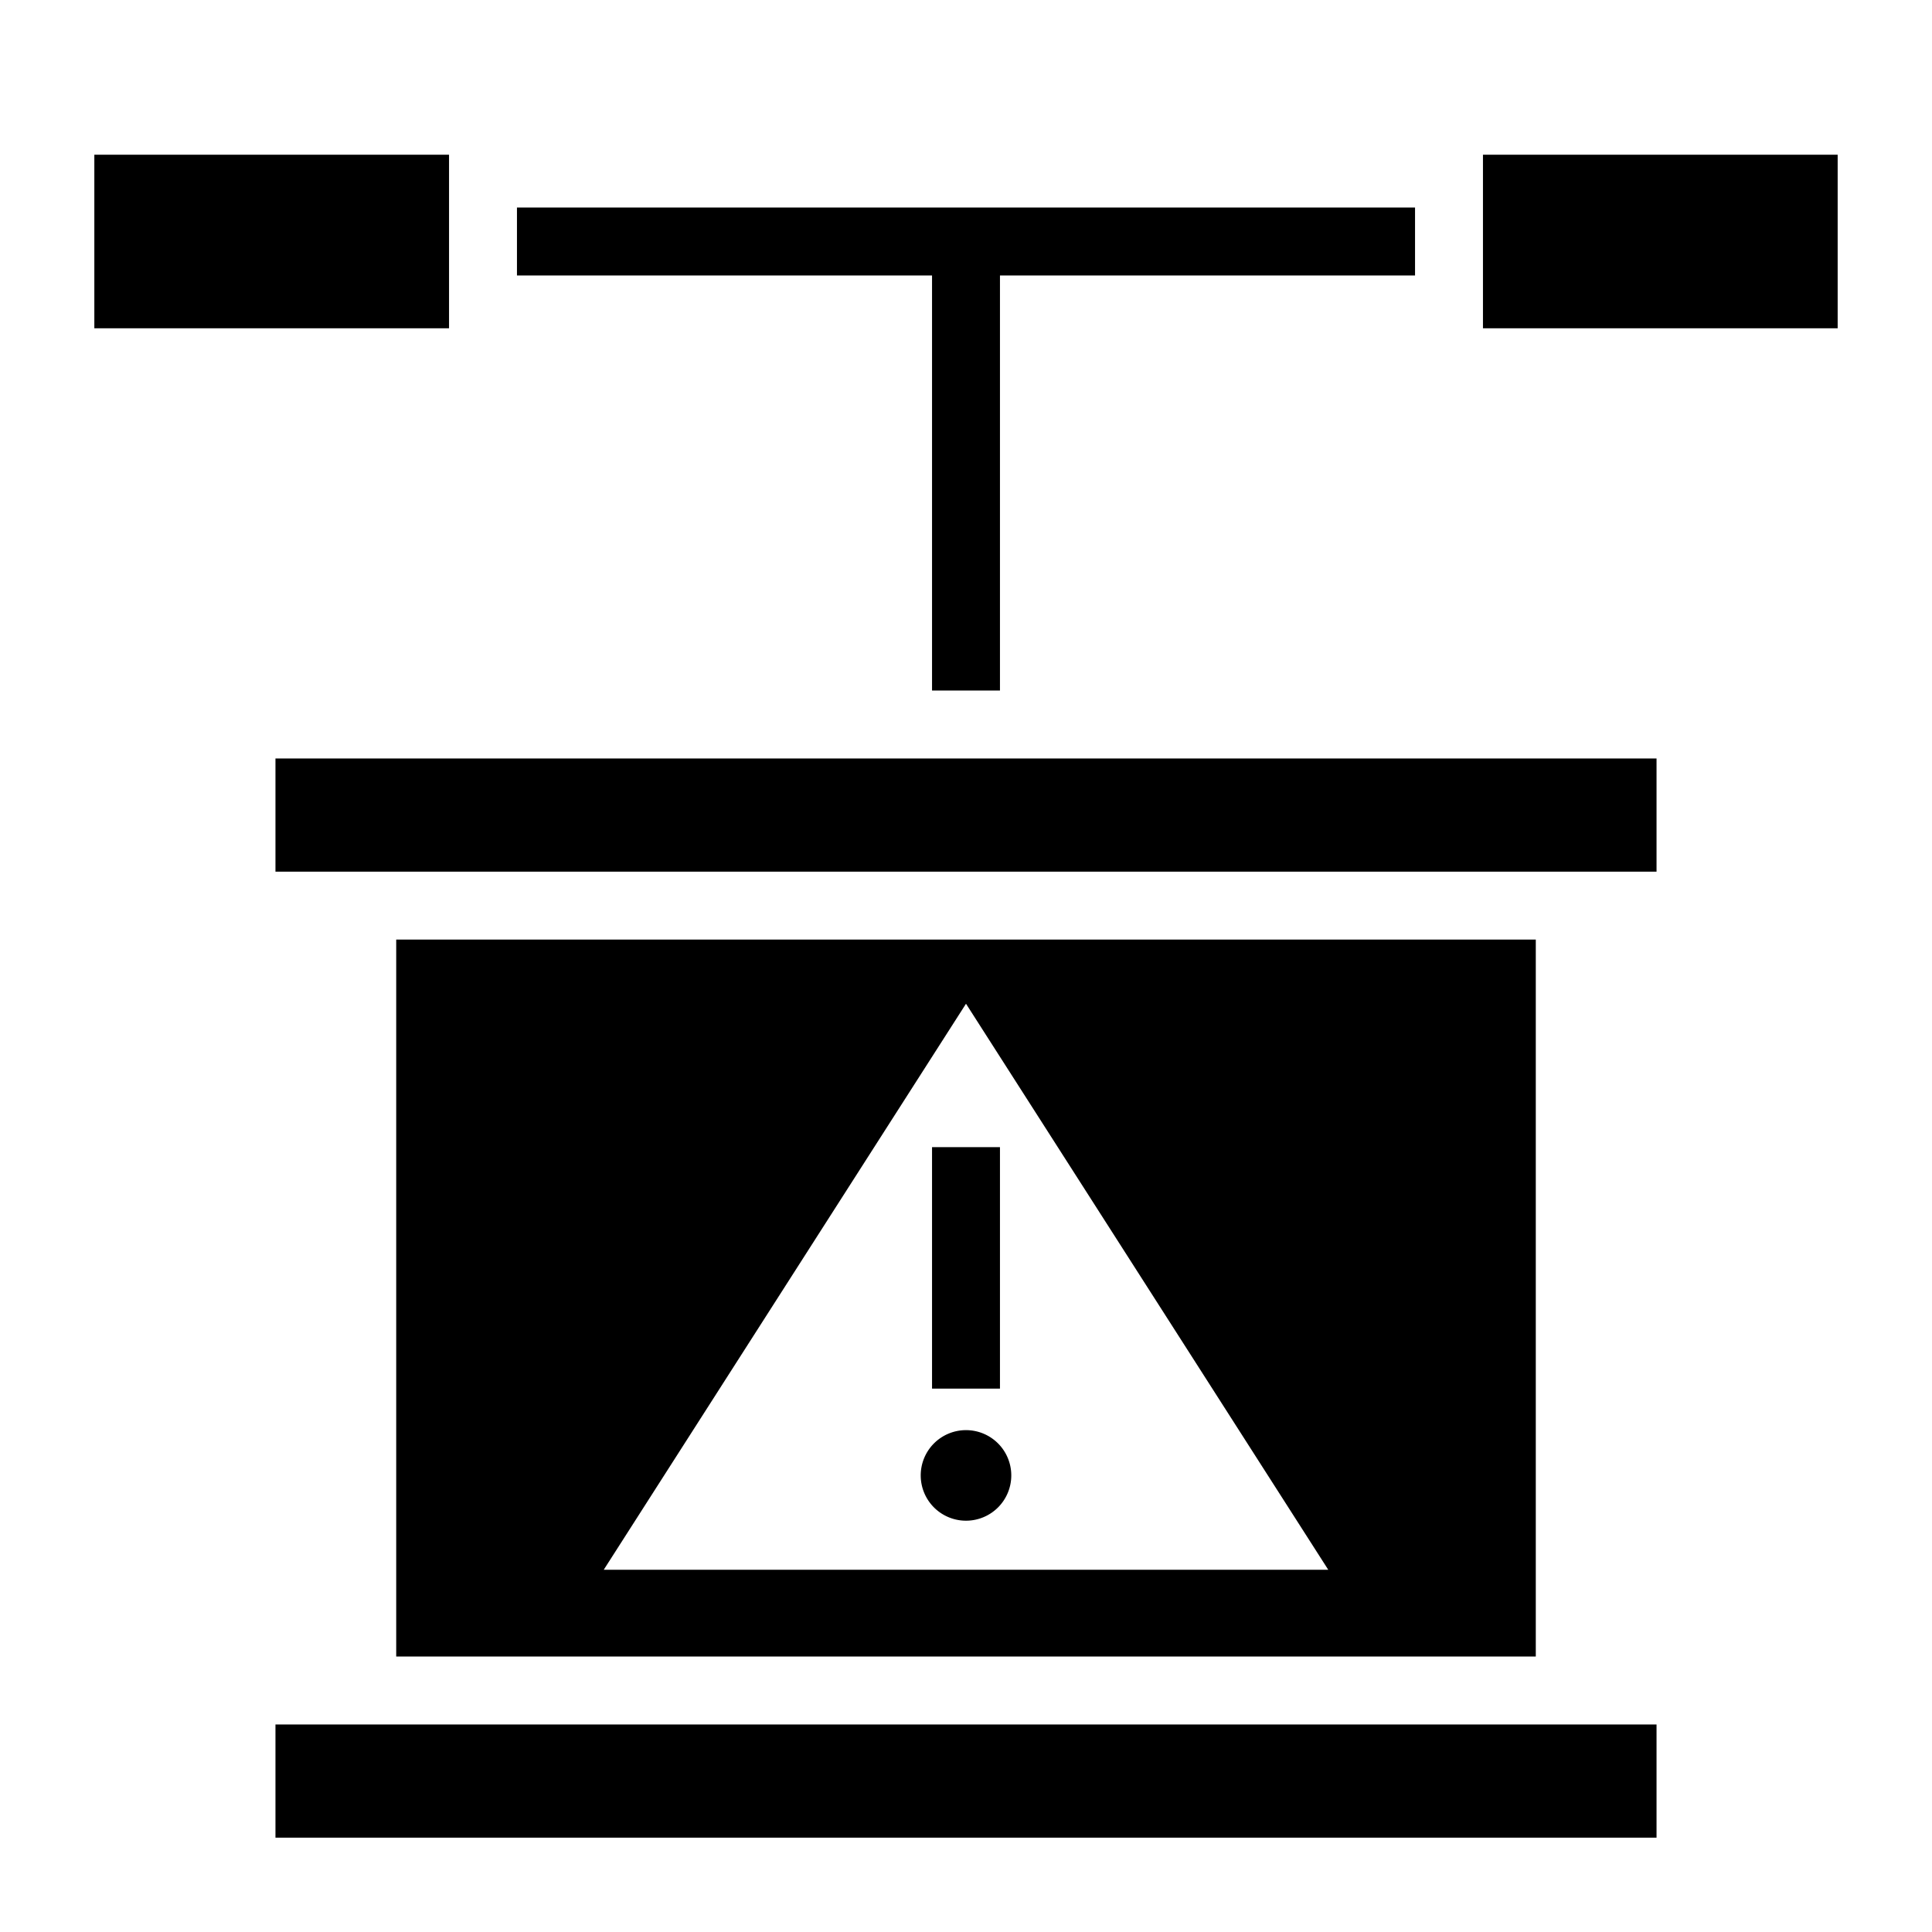 <?xml version="1.0" encoding="utf-8"?>
<!-- Generator: www.svgicons.com -->
<svg xmlns="http://www.w3.org/2000/svg" width="800" height="800" viewBox="0 0 512 512">
<path fill="currentColor" d="M25 41v46h94V41zm368 0v46h94V41zM137 55v18h110v110h18V73h110V55zM73 201v30h366v-30zm32 48v190h302V249zm151 17l96 150H160zm-9 38v64h18v-64zm9 75a12 12 0 0 0-12 12a12 12 0 0 0 12 12a12 12 0 0 0 12-12a12 12 0 0 0-12-12M73 457v30h366v-30z"/>
</svg>